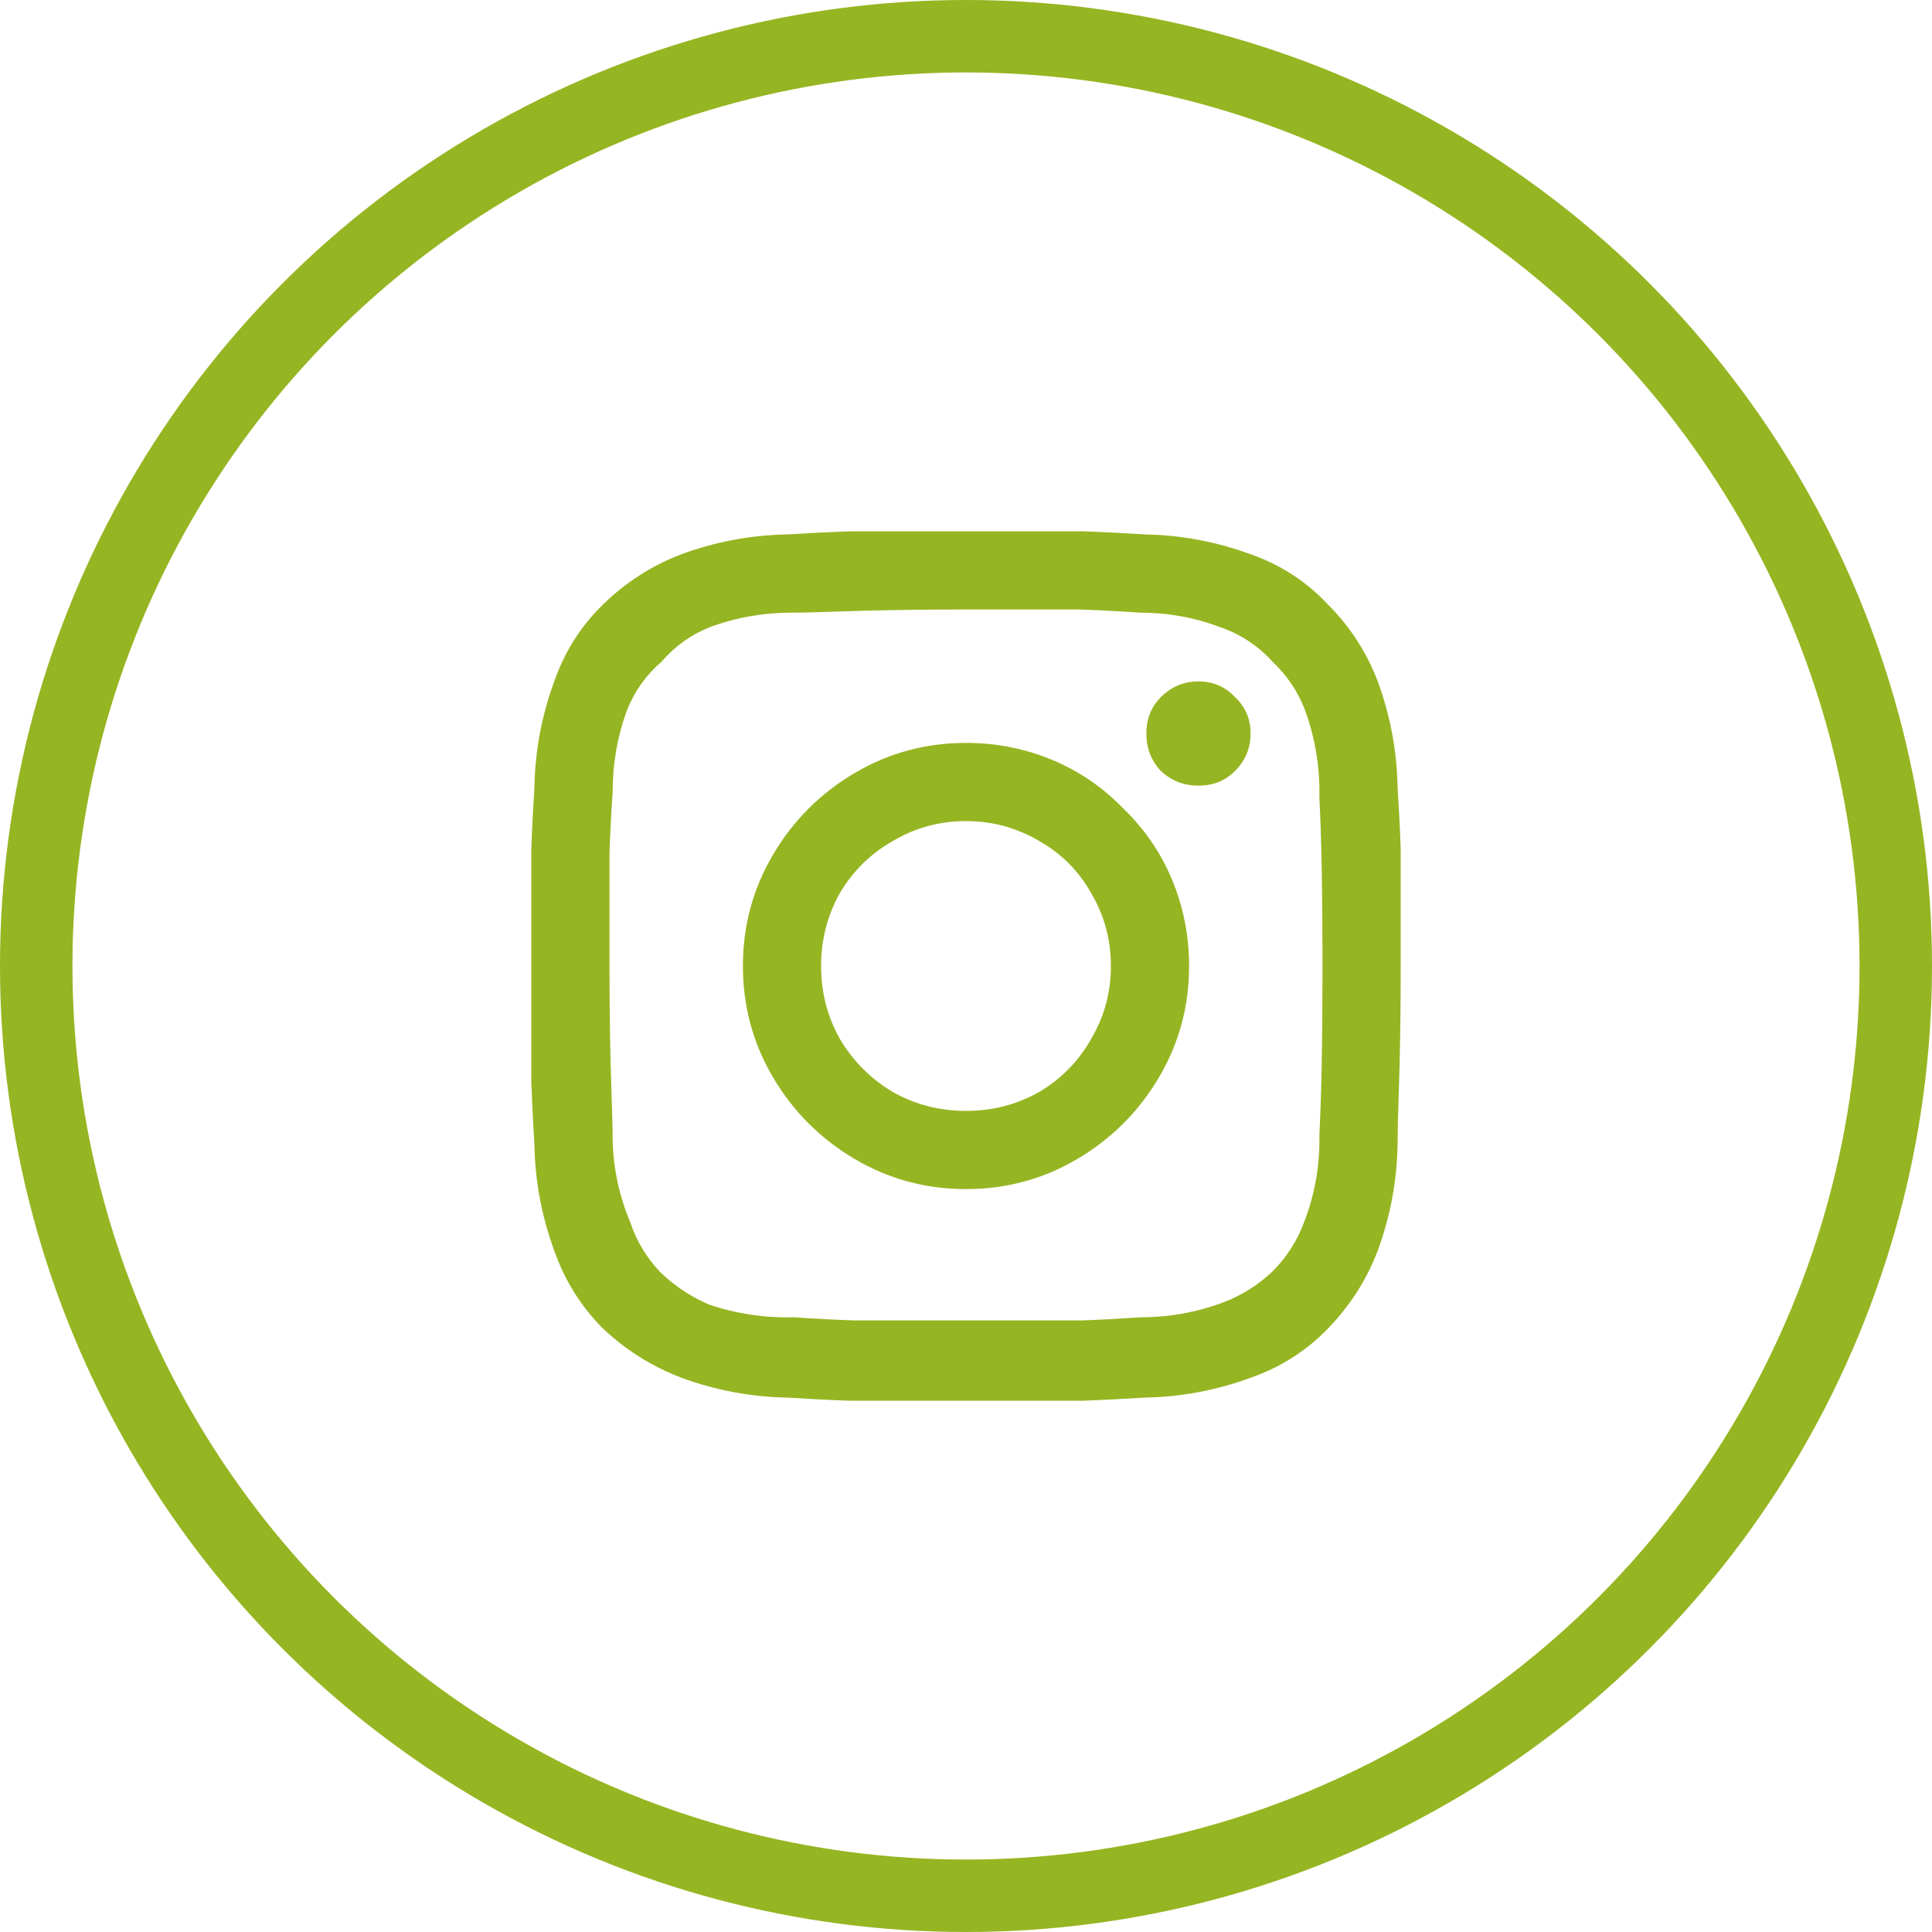<svg width="40" height="40" viewBox="0 0 40 40" fill="none" xmlns="http://www.w3.org/2000/svg">
<circle cx="20" cy="20" r="19.25" stroke="#96B522" stroke-width="1.5"/>
<path d="M24.813 14.108C24.511 14.108 24.252 14.216 24.036 14.432C23.834 14.633 23.734 14.885 23.734 15.187C23.734 15.489 23.834 15.748 24.036 15.964C24.252 16.166 24.511 16.266 24.813 16.266C25.115 16.266 25.367 16.166 25.568 15.964C25.784 15.748 25.892 15.489 25.892 15.187C25.892 14.885 25.784 14.633 25.568 14.432C25.367 14.216 25.115 14.108 24.813 14.108ZM28.935 16.288C28.921 15.54 28.784 14.813 28.525 14.108C28.295 13.504 27.95 12.971 27.489 12.511C27.043 12.036 26.511 11.691 25.892 11.475C25.187 11.216 24.46 11.079 23.712 11.065C23.252 11.036 22.82 11.014 22.417 11H17.604C17.201 11.014 16.763 11.036 16.288 11.065C15.54 11.079 14.813 11.216 14.108 11.475C13.504 11.705 12.964 12.05 12.489 12.511C12.029 12.957 11.691 13.489 11.475 14.108C11.216 14.813 11.079 15.54 11.065 16.288C11.036 16.748 11.014 17.18 11 17.583V22.396C11.014 22.799 11.036 23.237 11.065 23.712C11.079 24.46 11.216 25.187 11.475 25.892C11.691 26.511 12.029 27.05 12.489 27.511C12.964 27.957 13.504 28.295 14.108 28.525C14.813 28.784 15.54 28.921 16.288 28.935C16.748 28.964 17.18 28.986 17.583 29H22.417C22.82 28.986 23.252 28.964 23.712 28.935C24.46 28.921 25.187 28.784 25.892 28.525C26.511 28.309 27.043 27.971 27.489 27.511C27.95 27.036 28.295 26.496 28.525 25.892C28.784 25.187 28.921 24.46 28.935 23.712C28.935 23.468 28.942 23.137 28.957 22.719C28.986 21.899 29 20.993 29 20V17.583C28.986 17.18 28.964 16.748 28.935 16.288ZM27.317 23.604C27.317 24.18 27.216 24.734 27.014 25.266C26.87 25.669 26.648 26.022 26.345 26.324C26.043 26.611 25.698 26.827 25.309 26.971C24.763 27.173 24.201 27.273 23.626 27.273C23.194 27.302 22.784 27.324 22.396 27.338H17.691C17.288 27.324 16.87 27.302 16.439 27.273C15.835 27.288 15.252 27.201 14.691 27.014C14.316 26.856 13.978 26.633 13.676 26.345C13.389 26.043 13.18 25.698 13.05 25.309C12.82 24.763 12.698 24.194 12.684 23.604C12.684 23.374 12.676 23.065 12.662 22.676C12.633 21.87 12.619 20.978 12.619 20V17.648C12.633 17.245 12.655 16.827 12.684 16.396C12.684 15.806 12.784 15.237 12.986 14.691C13.144 14.302 13.381 13.971 13.698 13.698C13.971 13.381 14.302 13.144 14.691 12.986C15.237 12.784 15.806 12.684 16.396 12.684C16.626 12.684 16.935 12.676 17.324 12.662C18.13 12.633 19.022 12.619 20 12.619H22.352C22.755 12.633 23.173 12.655 23.604 12.684C24.18 12.684 24.734 12.784 25.266 12.986C25.683 13.13 26.043 13.367 26.345 13.698C26.648 13.986 26.87 14.316 27.014 14.691C27.216 15.237 27.317 15.806 27.317 16.396V16.525C27.36 17.345 27.381 18.504 27.381 20C27.381 21.496 27.36 22.655 27.317 23.475V23.604ZM20 15.381C19.166 15.381 18.396 15.59 17.691 16.007C16.986 16.424 16.424 16.986 16.007 17.691C15.59 18.396 15.381 19.166 15.381 20C15.381 20.834 15.59 21.604 16.007 22.309C16.424 23.014 16.986 23.576 17.691 23.993C18.396 24.41 19.166 24.619 20 24.619C20.834 24.619 21.604 24.41 22.309 23.993C23.014 23.576 23.576 23.014 23.993 22.309C24.41 21.604 24.619 20.834 24.619 20C24.619 19.381 24.504 18.791 24.273 18.23C24.043 17.669 23.705 17.173 23.259 16.741C22.827 16.295 22.331 15.957 21.77 15.727C21.209 15.496 20.619 15.381 20 15.381ZM20 23C19.453 23 18.95 22.87 18.489 22.611C18.029 22.338 17.662 21.971 17.389 21.511C17.13 21.05 17 20.547 17 20C17 19.453 17.13 18.95 17.389 18.489C17.662 18.029 18.029 17.669 18.489 17.41C18.95 17.137 19.453 17 20 17C20.547 17 21.05 17.137 21.511 17.41C21.971 17.669 22.331 18.029 22.59 18.489C22.863 18.95 23 19.453 23 20C23 20.547 22.863 21.05 22.59 21.511C22.331 21.971 21.971 22.338 21.511 22.611C21.05 22.87 20.547 23 20 23Z" fill="#96B522"/>
</svg>
